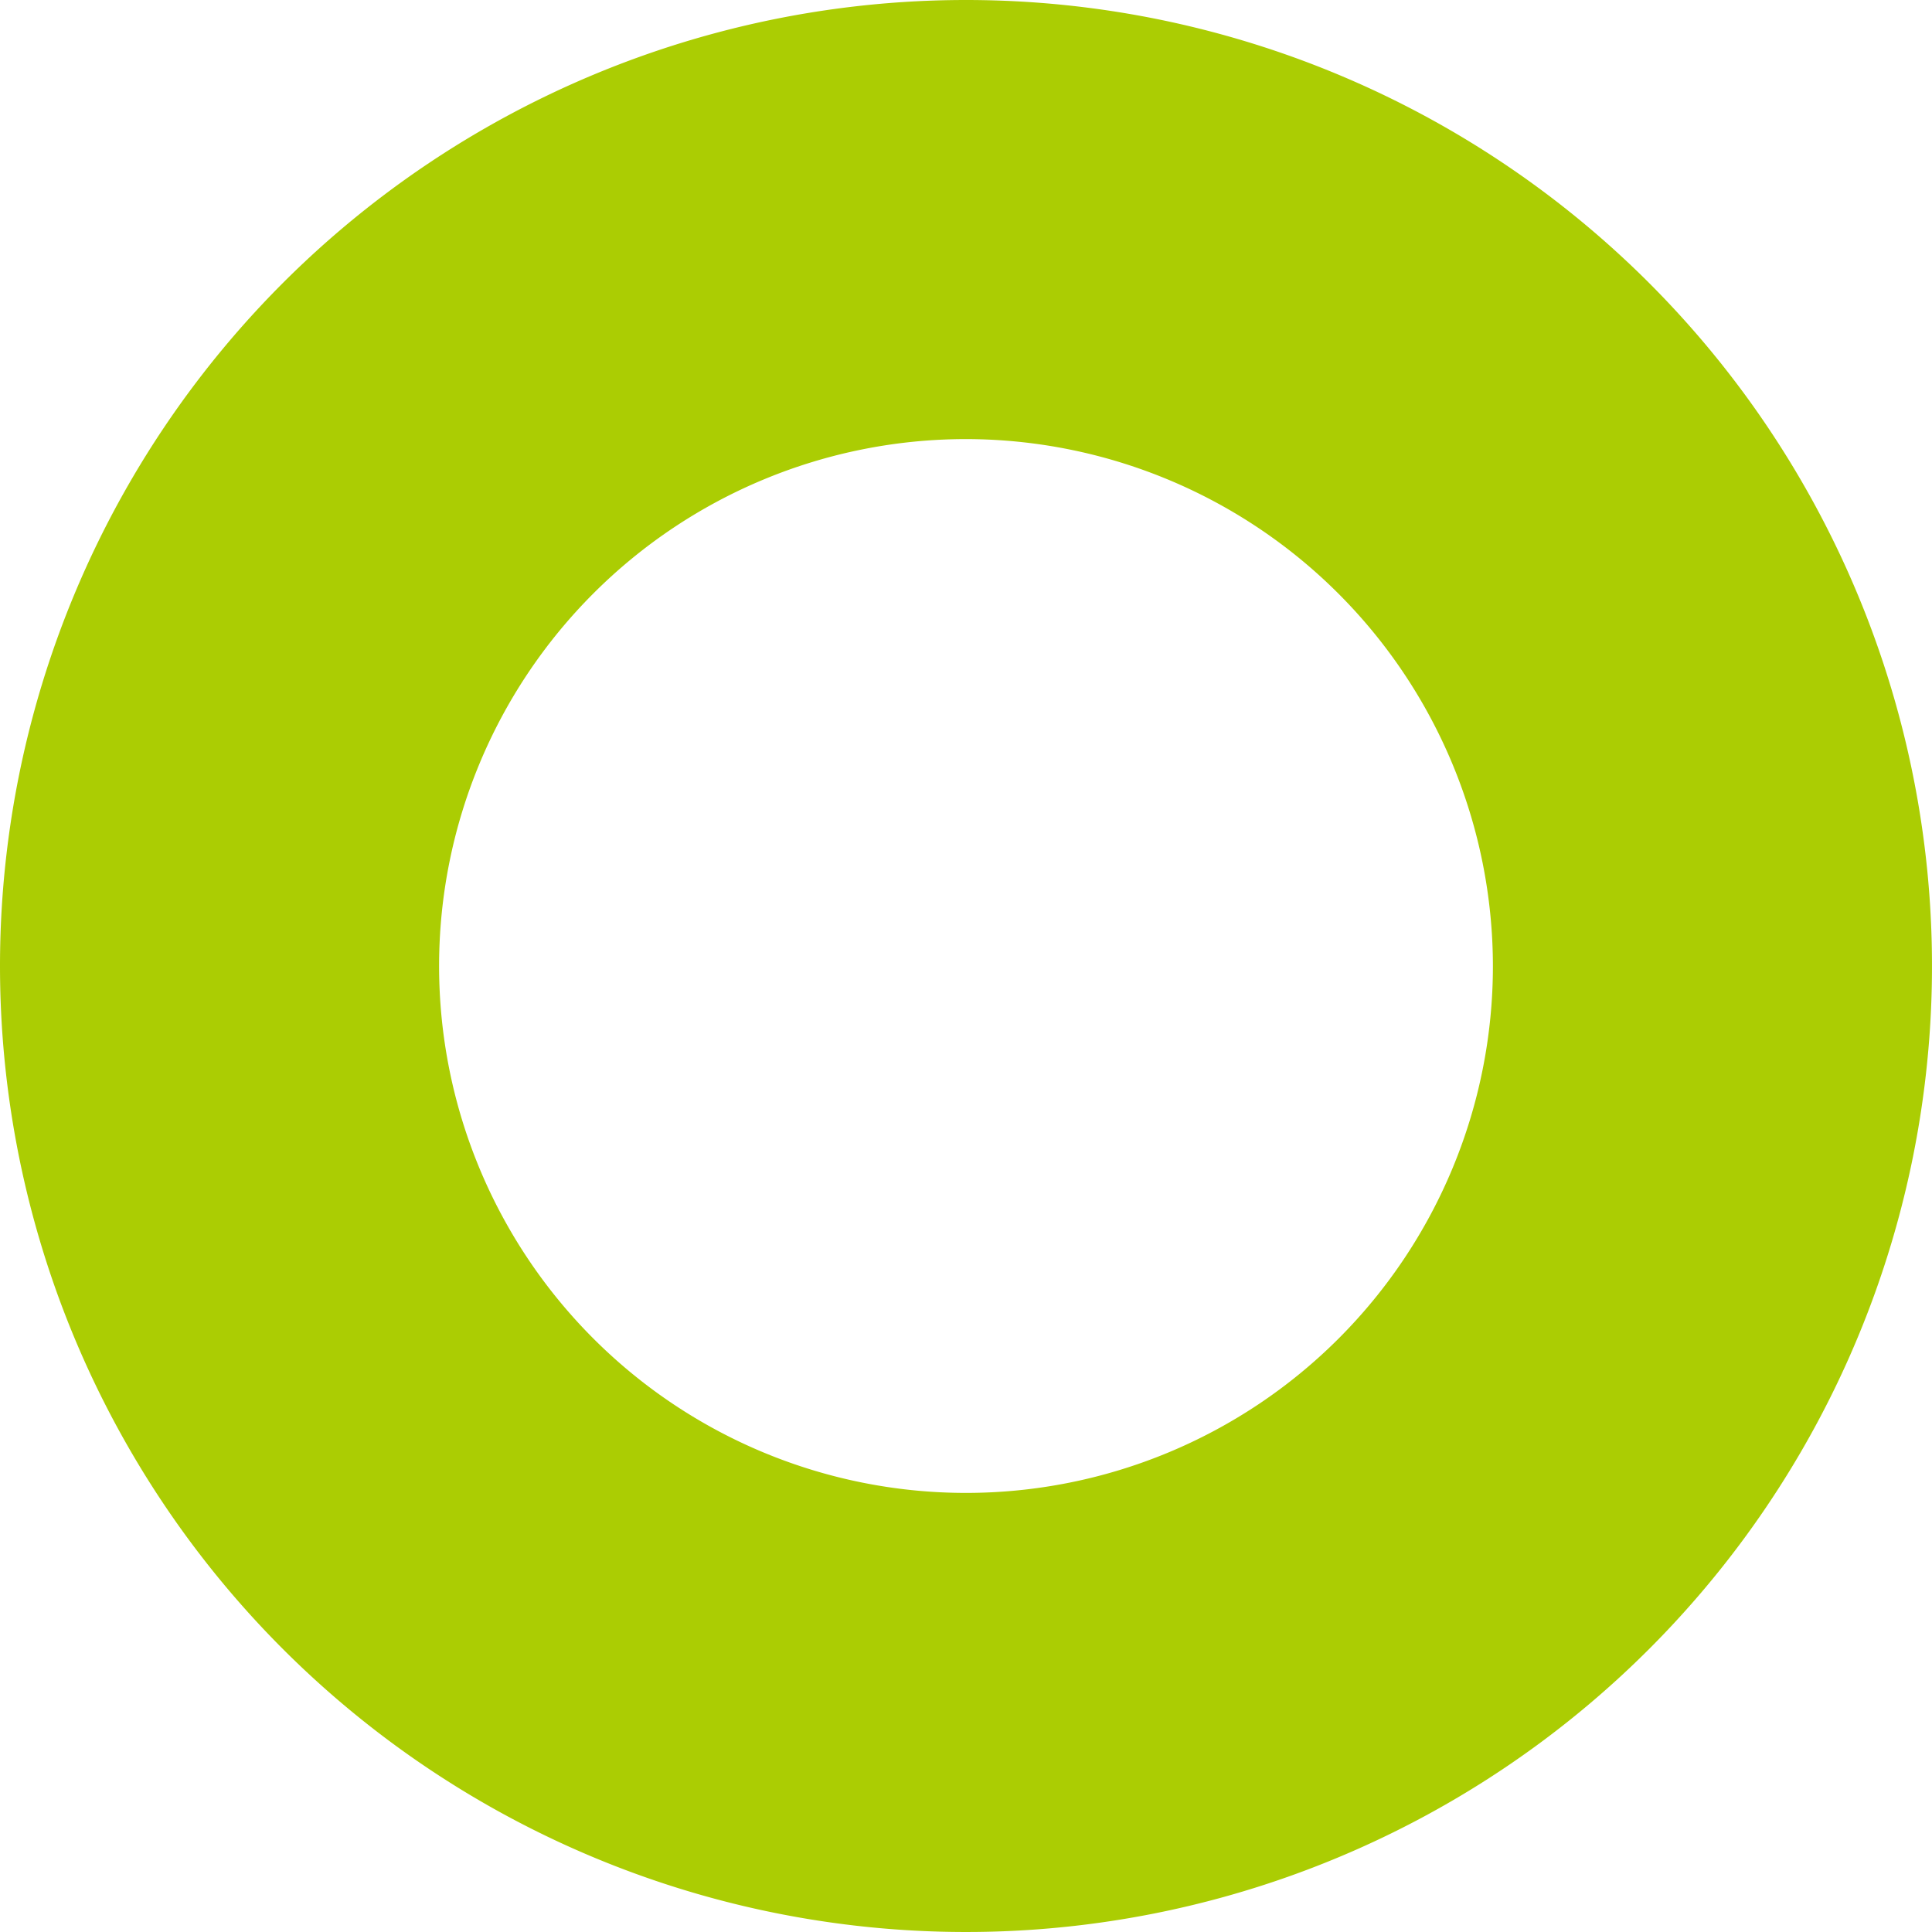<?xml version="1.0" encoding="utf-8"?>
<svg xmlns="http://www.w3.org/2000/svg" width="22" height="22">
  <path data-name="パス 4498" d="M11 5a6 6 0 1 0 6 6 6.007 6.007 0 0 0-6-6m0-5A11 11 0 1 1 0 11 11 11 0 0 1 11 0Z" fill="#abcd03"/>
</svg>